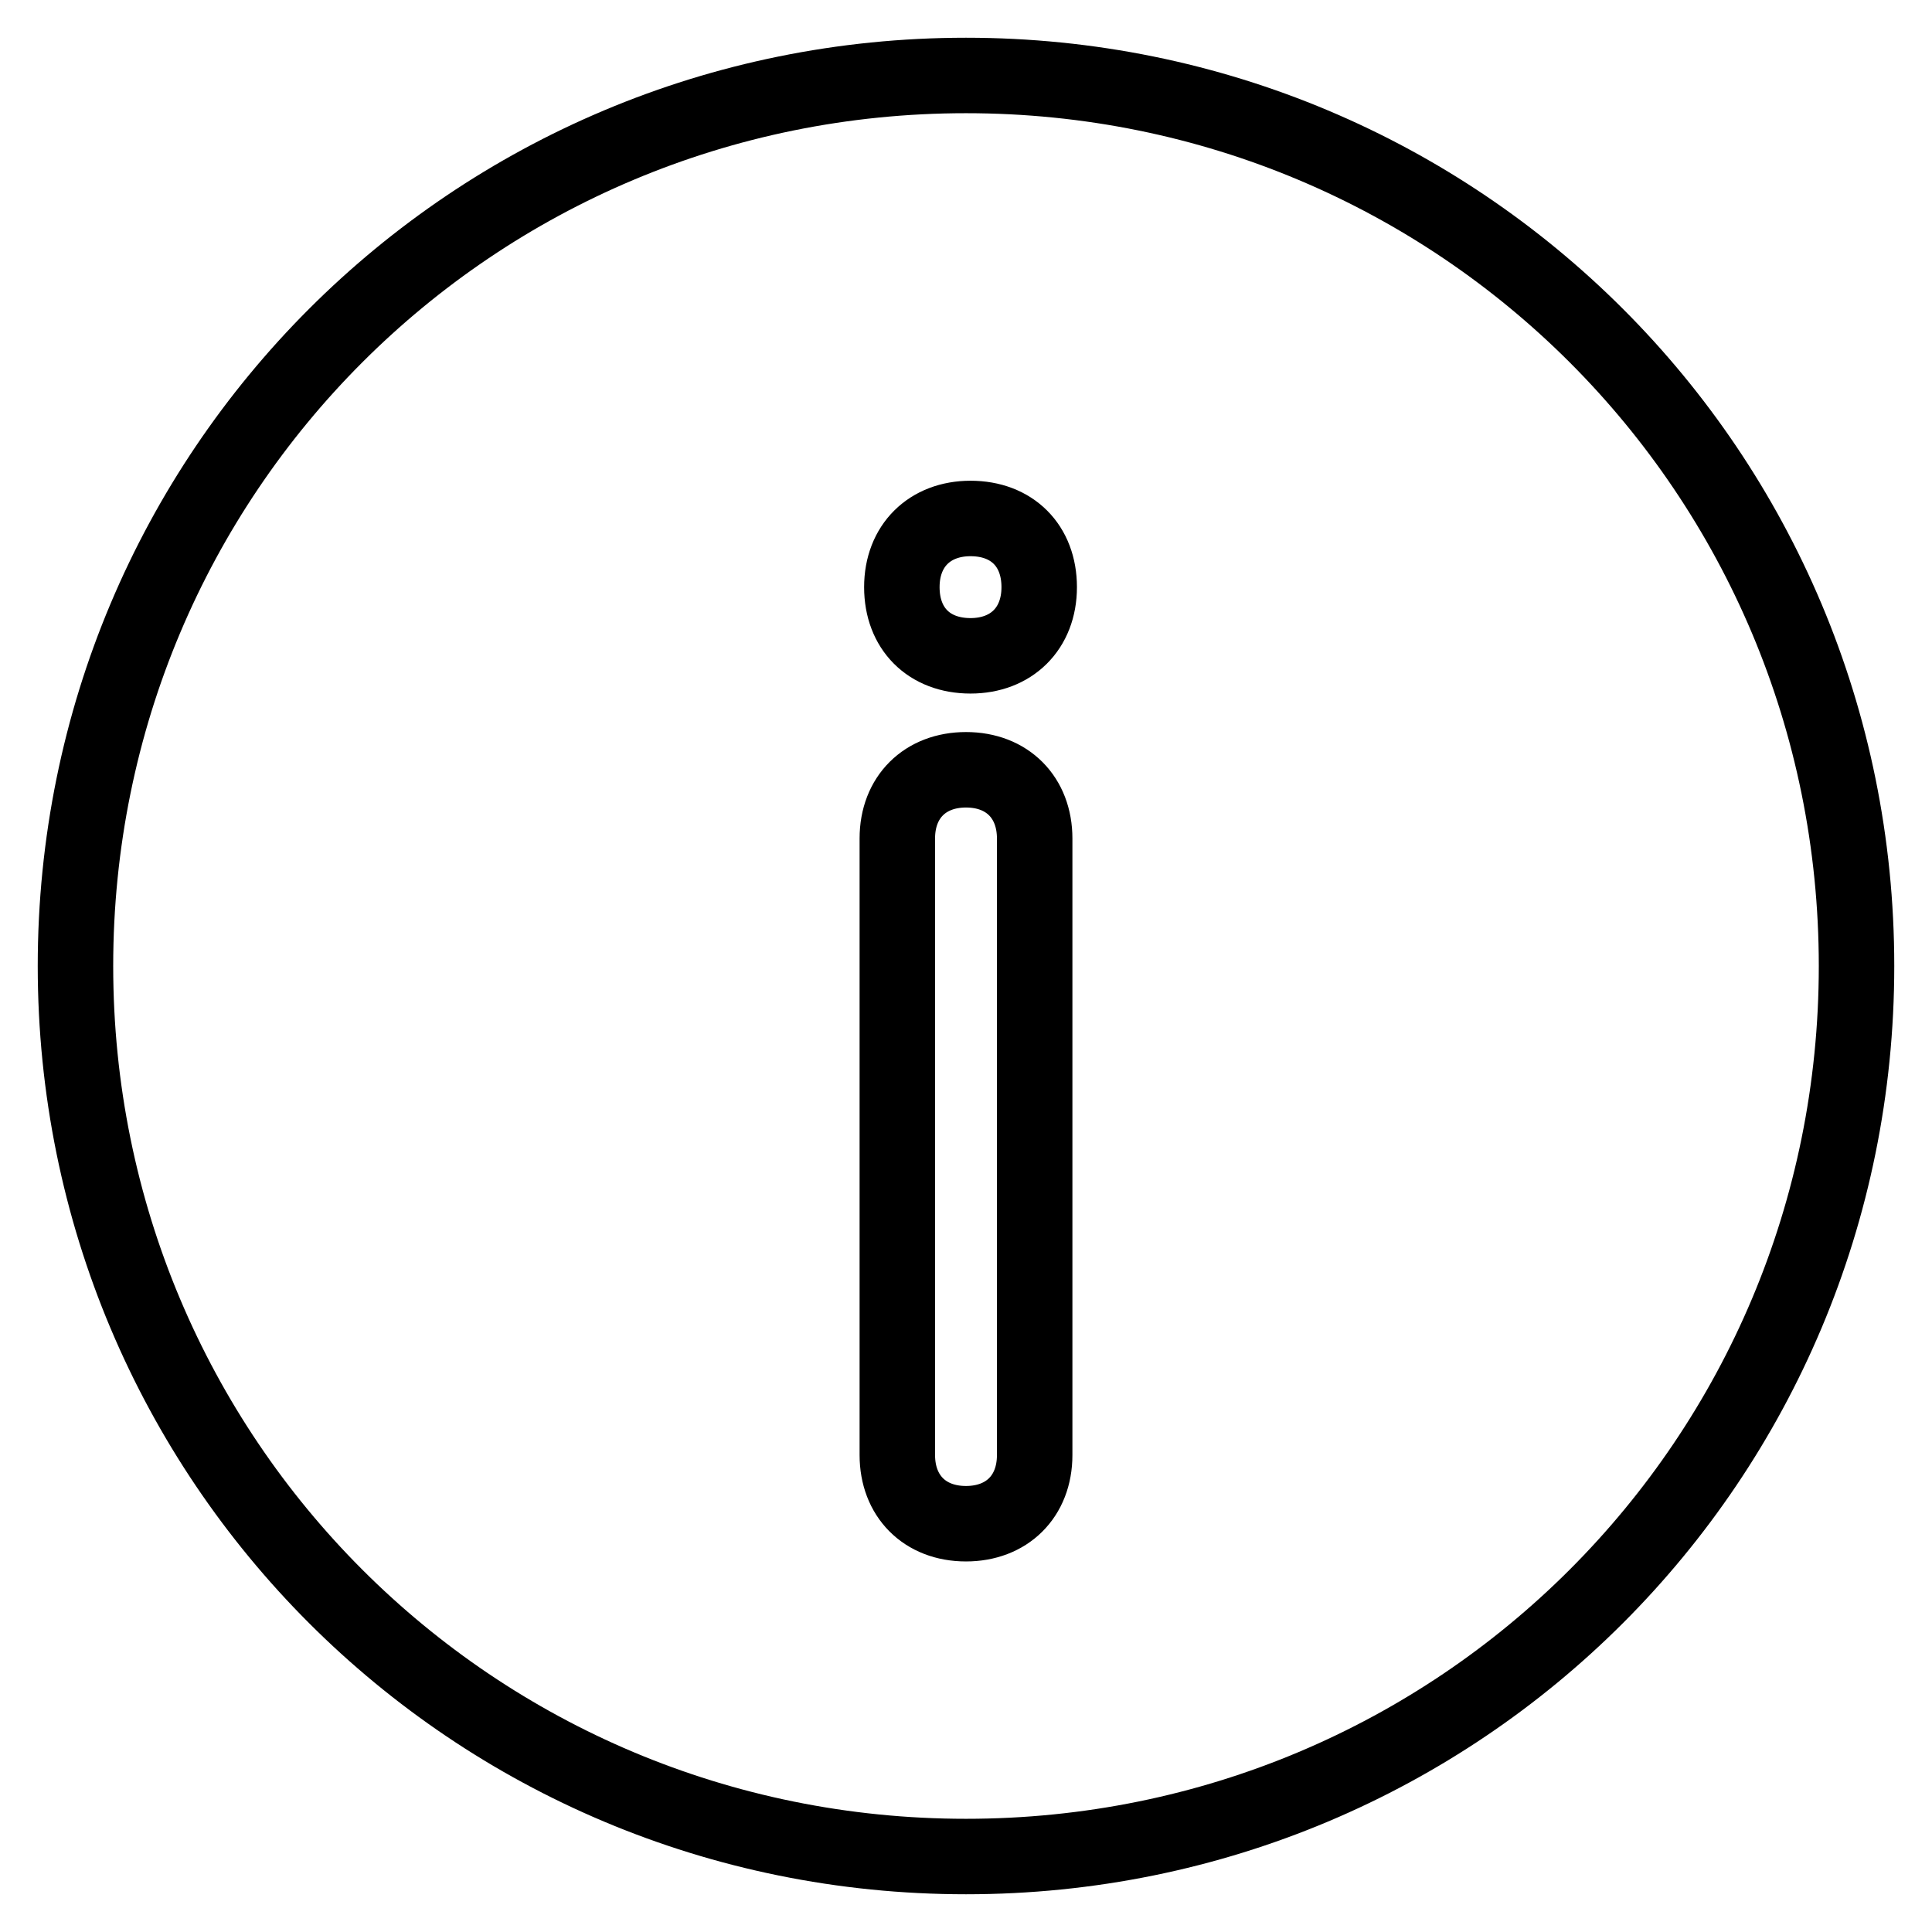 <?xml version="1.0" encoding="utf-8"?>
<!-- Svg Vector Icons : http://www.onlinewebfonts.com/icon -->
<!DOCTYPE svg PUBLIC "-//W3C//DTD SVG 1.1//EN" "http://www.w3.org/Graphics/SVG/1.1/DTD/svg11.dtd">
<svg version="1.1" xmlns="http://www.w3.org/2000/svg" xmlns:xlink="http://www.w3.org/1999/xlink" x="0px" y="0px" viewBox="0 0 256 256" enable-background="new 0 0 256 256" xml:space="preserve">
<g> <path stroke-width="10" fill-opacity="0" stroke="#000000"  d="M128,246c-65.4,0-118-52.6-118-118C10,62.6,62.6,10,128,10c65.4,0,118,52.6,118,118 C246,193.4,193.4,246,128,246z M137.1,111.1c0-5.4-3.6-9.1-9.1-9.1c-5.4,0-9.1,3.6-9.1,9.1v81.7c0,5.4,3.6,9.1,9.1,9.1 c5.4,0,9.1-3.6,9.1-9.1V111.1z M128.6,68.7c-5.4,0-9.1,3.6-9.1,9.1s3.6,9.1,9.1,9.1c5.4,0,9.1-3.6,9.1-9.1S134.1,68.7,128.6,68.7z" /></g>
</svg>